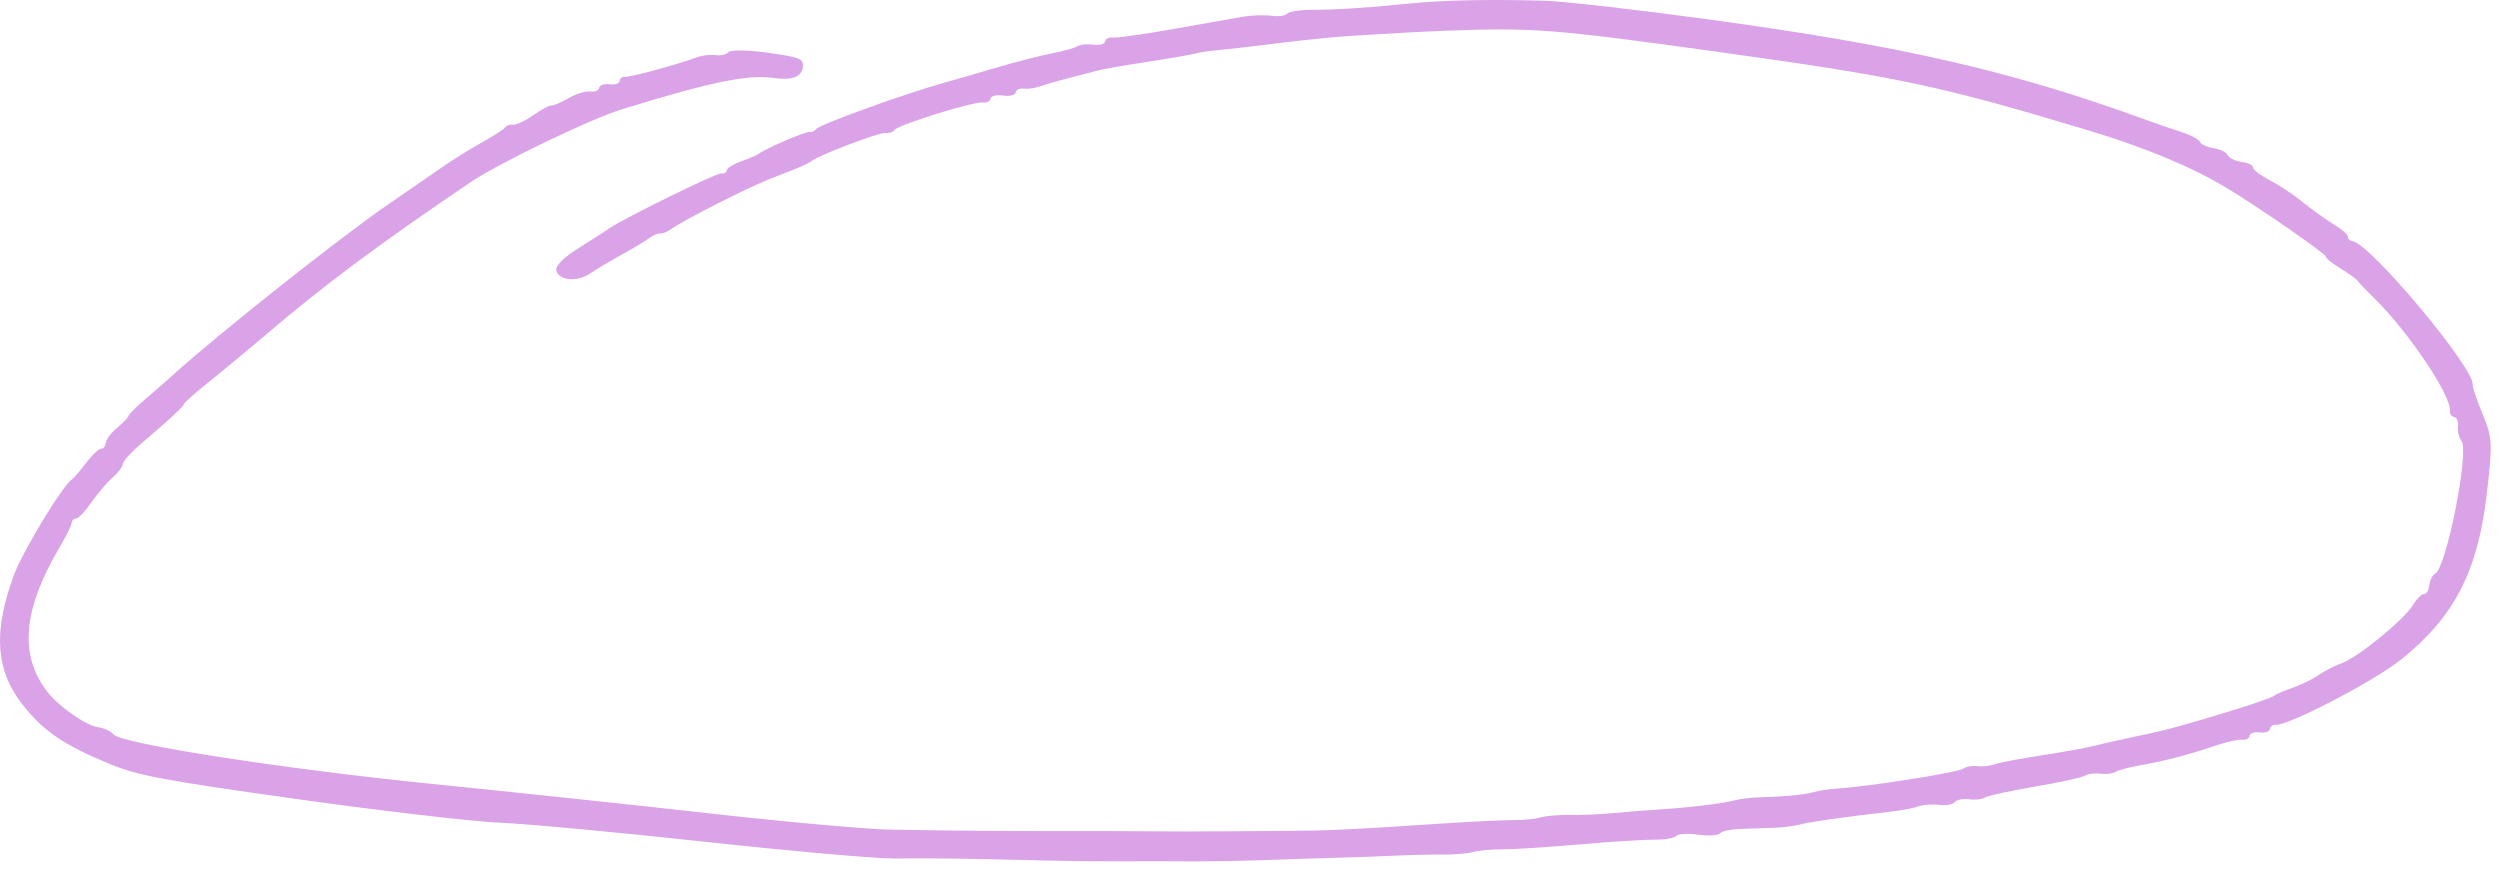 <?xml version="1.0" encoding="UTF-8"?> <svg xmlns="http://www.w3.org/2000/svg" width="67" height="24" viewBox="0 0 67 24" fill="none"><g clip-path="url(#clip0_505_3049)"><path fill-rule="evenodd" clip-rule="evenodd" d="M41.385 0.019C39.875 -0.022 38.676 0.004 37.76 0.096C36.627 0.211 35.831 0.262 35.14 0.264C34.831 0.265 34.541 0.312 34.495 0.368C34.45 0.424 34.26 0.449 34.074 0.423C33.887 0.397 33.549 0.407 33.323 0.446C33.096 0.485 32.259 0.633 31.462 0.775C30.666 0.917 29.929 1.021 29.824 1.007C29.72 0.992 29.627 1.038 29.619 1.109C29.61 1.18 29.469 1.219 29.306 1.196C29.142 1.173 28.948 1.193 28.873 1.24C28.799 1.287 28.496 1.371 28.2 1.428C27.904 1.484 27.202 1.665 26.64 1.831C26.078 1.997 25.496 2.165 25.346 2.206C24.29 2.494 21.938 3.344 21.866 3.464C21.836 3.514 21.757 3.547 21.69 3.537C21.581 3.522 20.497 3.991 20.319 4.131C20.279 4.162 20.076 4.248 19.869 4.321C19.661 4.394 19.486 4.502 19.479 4.561C19.472 4.62 19.404 4.659 19.328 4.649C19.2 4.631 16.683 5.867 16.322 6.125C16.235 6.187 15.87 6.421 15.511 6.646C15.104 6.9 14.877 7.128 14.908 7.25C14.976 7.519 15.469 7.566 15.805 7.336C15.958 7.231 16.336 7.006 16.645 6.835C16.955 6.665 17.294 6.462 17.398 6.383C17.503 6.305 17.639 6.248 17.7 6.257C17.761 6.266 17.897 6.208 18.002 6.129C18.263 5.932 20.009 5.042 20.561 4.825C20.808 4.727 21.159 4.589 21.34 4.517C21.521 4.446 21.702 4.358 21.743 4.321C21.908 4.173 23.572 3.539 23.735 3.562C23.832 3.576 23.937 3.542 23.968 3.487C24.041 3.354 26.096 2.713 26.339 2.747C26.443 2.762 26.535 2.716 26.544 2.645C26.552 2.574 26.704 2.536 26.882 2.561C27.06 2.586 27.212 2.549 27.221 2.478C27.229 2.407 27.324 2.361 27.432 2.376C27.54 2.391 27.735 2.365 27.866 2.317C28.076 2.241 28.538 2.114 29.461 1.881C29.611 1.843 30.184 1.744 30.737 1.66C31.289 1.576 31.863 1.477 32.012 1.439C32.161 1.402 32.432 1.36 32.615 1.347C32.797 1.333 33.517 1.25 34.215 1.163C34.912 1.076 35.781 0.987 36.145 0.965C37.744 0.868 38.042 0.852 38.791 0.823C41.065 0.734 41.644 0.779 46.087 1.397C50.914 2.068 51.981 2.294 55.964 3.493C57.473 3.947 58.732 4.47 59.661 5.029C60.519 5.544 62.344 6.808 62.335 6.88C62.331 6.921 62.506 7.062 62.725 7.195C62.945 7.328 63.149 7.475 63.18 7.522C63.211 7.568 63.421 7.789 63.648 8.011C64.552 8.9 65.706 10.622 65.659 11.014C65.65 11.093 65.7 11.166 65.772 11.176C65.843 11.186 65.888 11.299 65.873 11.427C65.858 11.554 65.901 11.73 65.968 11.817C66.184 12.095 65.557 15.245 65.259 15.377C65.191 15.408 65.122 15.545 65.106 15.683C65.09 15.821 65.028 15.926 64.968 15.918C64.908 15.91 64.774 16.041 64.671 16.209C64.422 16.614 63.199 17.614 62.759 17.773C62.568 17.842 62.282 17.988 62.124 18.099C61.967 18.209 61.653 18.362 61.426 18.438C61.201 18.515 60.982 18.61 60.941 18.65C60.901 18.689 60.376 18.872 59.775 19.056C58.393 19.479 58.034 19.574 56.993 19.79C56.733 19.844 56.338 19.934 56.114 19.99C55.891 20.046 55.256 20.161 54.704 20.245C54.151 20.329 53.592 20.435 53.461 20.482C53.33 20.528 53.117 20.551 52.988 20.533C52.859 20.515 52.692 20.544 52.617 20.599C52.469 20.705 50.061 21.084 49.207 21.136C49.025 21.146 48.753 21.188 48.604 21.229C48.328 21.303 47.854 21.348 47.141 21.368C46.923 21.374 46.623 21.412 46.473 21.452C46.154 21.538 45.244 21.646 44.406 21.698C44.078 21.718 43.541 21.761 43.211 21.793C42.882 21.825 42.377 21.846 42.088 21.84C41.799 21.834 41.441 21.863 41.291 21.906C41.142 21.949 40.812 21.981 40.559 21.978C40.307 21.975 39.325 22.024 38.377 22.088C36.235 22.231 35.543 22.263 34.542 22.267C34.108 22.268 33.308 22.274 32.765 22.279C32.222 22.284 31.364 22.284 30.859 22.279C30.353 22.273 29.288 22.27 28.493 22.272C26.944 22.275 25.779 22.265 23.895 22.235C23.245 22.224 21.078 22.031 19.08 21.806C17.082 21.581 13.722 21.224 11.613 21.012C7.596 20.608 3.233 19.93 3.039 19.68C2.976 19.599 2.793 19.514 2.632 19.491C2.306 19.446 1.58 18.939 1.272 18.544C0.506 17.558 0.609 16.339 1.603 14.658C1.77 14.375 1.914 14.085 1.922 14.013C1.931 13.942 1.983 13.889 2.038 13.897C2.093 13.905 2.278 13.709 2.451 13.463C2.623 13.217 2.879 12.917 3.02 12.796C3.16 12.676 3.283 12.513 3.293 12.434C3.302 12.355 3.524 12.109 3.785 11.887C4.544 11.243 4.922 10.893 4.929 10.828C4.933 10.794 5.236 10.527 5.602 10.234C5.968 9.941 6.673 9.356 7.17 8.933C8.69 7.637 10.14 6.557 12.602 4.889C13.355 4.379 15.807 3.196 16.652 2.934C19.003 2.207 20.031 1.992 20.706 2.087C21.228 2.16 21.484 2.068 21.516 1.793C21.542 1.575 21.441 1.534 20.583 1.414C20.053 1.339 19.577 1.331 19.525 1.396C19.473 1.461 19.316 1.498 19.177 1.478C19.038 1.459 18.817 1.483 18.685 1.532C18.162 1.728 16.889 2.075 16.759 2.057C16.684 2.046 16.615 2.096 16.607 2.167C16.598 2.238 16.475 2.28 16.332 2.26C16.19 2.24 16.067 2.281 16.058 2.352C16.05 2.423 15.941 2.468 15.816 2.452C15.692 2.436 15.431 2.517 15.237 2.63C15.042 2.744 14.837 2.832 14.78 2.826C14.724 2.819 14.503 2.937 14.29 3.088C14.078 3.238 13.835 3.352 13.751 3.34C13.668 3.328 13.575 3.36 13.544 3.409C13.514 3.459 13.237 3.64 12.927 3.81C12.618 3.981 12.139 4.278 11.863 4.472C11.587 4.664 10.944 5.108 10.434 5.456C9.152 6.332 5.825 8.968 4.622 10.061C4.45 10.217 4.117 10.509 3.882 10.708C3.646 10.908 3.45 11.104 3.445 11.144C3.441 11.185 3.305 11.326 3.145 11.459C2.985 11.591 2.845 11.775 2.834 11.869C2.823 11.962 2.768 12.031 2.712 12.024C2.656 12.016 2.478 12.183 2.317 12.394C2.155 12.606 1.985 12.804 1.94 12.834C1.681 13.005 0.609 14.77 0.371 15.418C-0.188 16.942 -0.12 17.956 0.603 18.882C1.153 19.587 1.711 19.968 2.932 20.471C3.693 20.785 4.362 20.911 7.949 21.414C10.226 21.733 12.677 22.019 13.397 22.049C14.117 22.078 16.604 22.31 18.925 22.563C21.245 22.816 23.529 23.016 24 23.008C24.838 22.994 25.895 23.008 28.005 23.062C28.581 23.077 29.497 23.087 30.04 23.084C30.583 23.08 31.411 23.081 31.881 23.085C32.351 23.089 33.3 23.072 33.989 23.047C34.68 23.022 35.571 22.994 35.969 22.984C36.368 22.974 37.022 22.95 37.422 22.93C37.822 22.911 38.386 22.899 38.675 22.903C38.964 22.907 39.322 22.876 39.472 22.835C39.621 22.793 39.98 22.761 40.269 22.762C40.559 22.764 41.483 22.705 42.323 22.631C43.164 22.558 44.073 22.5 44.344 22.503C44.616 22.506 44.876 22.461 44.923 22.403C44.97 22.345 45.234 22.33 45.51 22.369C45.786 22.407 46.05 22.392 46.097 22.334C46.144 22.277 46.375 22.224 46.612 22.216C46.849 22.209 47.25 22.195 47.504 22.187C47.758 22.178 48.089 22.138 48.238 22.097C48.496 22.026 49.483 21.887 50.645 21.756C50.938 21.723 51.286 21.658 51.417 21.611C51.548 21.564 51.798 21.546 51.973 21.571C52.147 21.596 52.333 21.563 52.385 21.498C52.438 21.433 52.611 21.398 52.77 21.421C52.93 21.443 53.121 21.422 53.196 21.373C53.27 21.325 53.874 21.194 54.539 21.081C55.203 20.969 55.807 20.836 55.882 20.786C55.956 20.737 56.14 20.713 56.289 20.734C56.439 20.755 56.622 20.734 56.696 20.687C56.77 20.64 57.073 20.559 57.368 20.508C58.016 20.395 58.675 20.223 59.383 19.98C59.672 19.881 59.991 19.811 60.092 19.825C60.191 19.839 60.28 19.793 60.288 19.722C60.297 19.651 60.42 19.609 60.562 19.629C60.705 19.649 60.828 19.607 60.836 19.536C60.845 19.465 60.91 19.416 60.982 19.426C61.291 19.469 63.612 18.264 64.344 17.68C65.766 16.543 66.397 15.333 66.642 13.267C66.805 11.886 66.798 11.735 66.536 11.103C66.382 10.729 66.261 10.373 66.268 10.312C66.32 9.871 63.525 6.53 63.048 6.463C62.974 6.453 62.918 6.4 62.925 6.347C62.931 6.293 62.757 6.14 62.537 6.007C62.318 5.874 61.95 5.61 61.719 5.421C61.489 5.231 61.091 4.967 60.836 4.833C60.58 4.7 60.376 4.544 60.383 4.488C60.39 4.431 60.253 4.365 60.08 4.34C59.906 4.316 59.735 4.233 59.699 4.155C59.664 4.078 59.496 3.996 59.327 3.972C59.157 3.948 58.993 3.872 58.961 3.804C58.929 3.735 58.718 3.62 58.49 3.548C58.263 3.476 57.794 3.314 57.447 3.188C53.897 1.9 50.977 1.23 45.861 0.53C43.904 0.262 41.89 0.032 41.385 0.019Z" fill="#DBA3E7"></path></g><defs><clipPath id="clip0_505_3049"><rect width="66.754" height="23.086" fill="white"></rect></clipPath></defs></svg> 